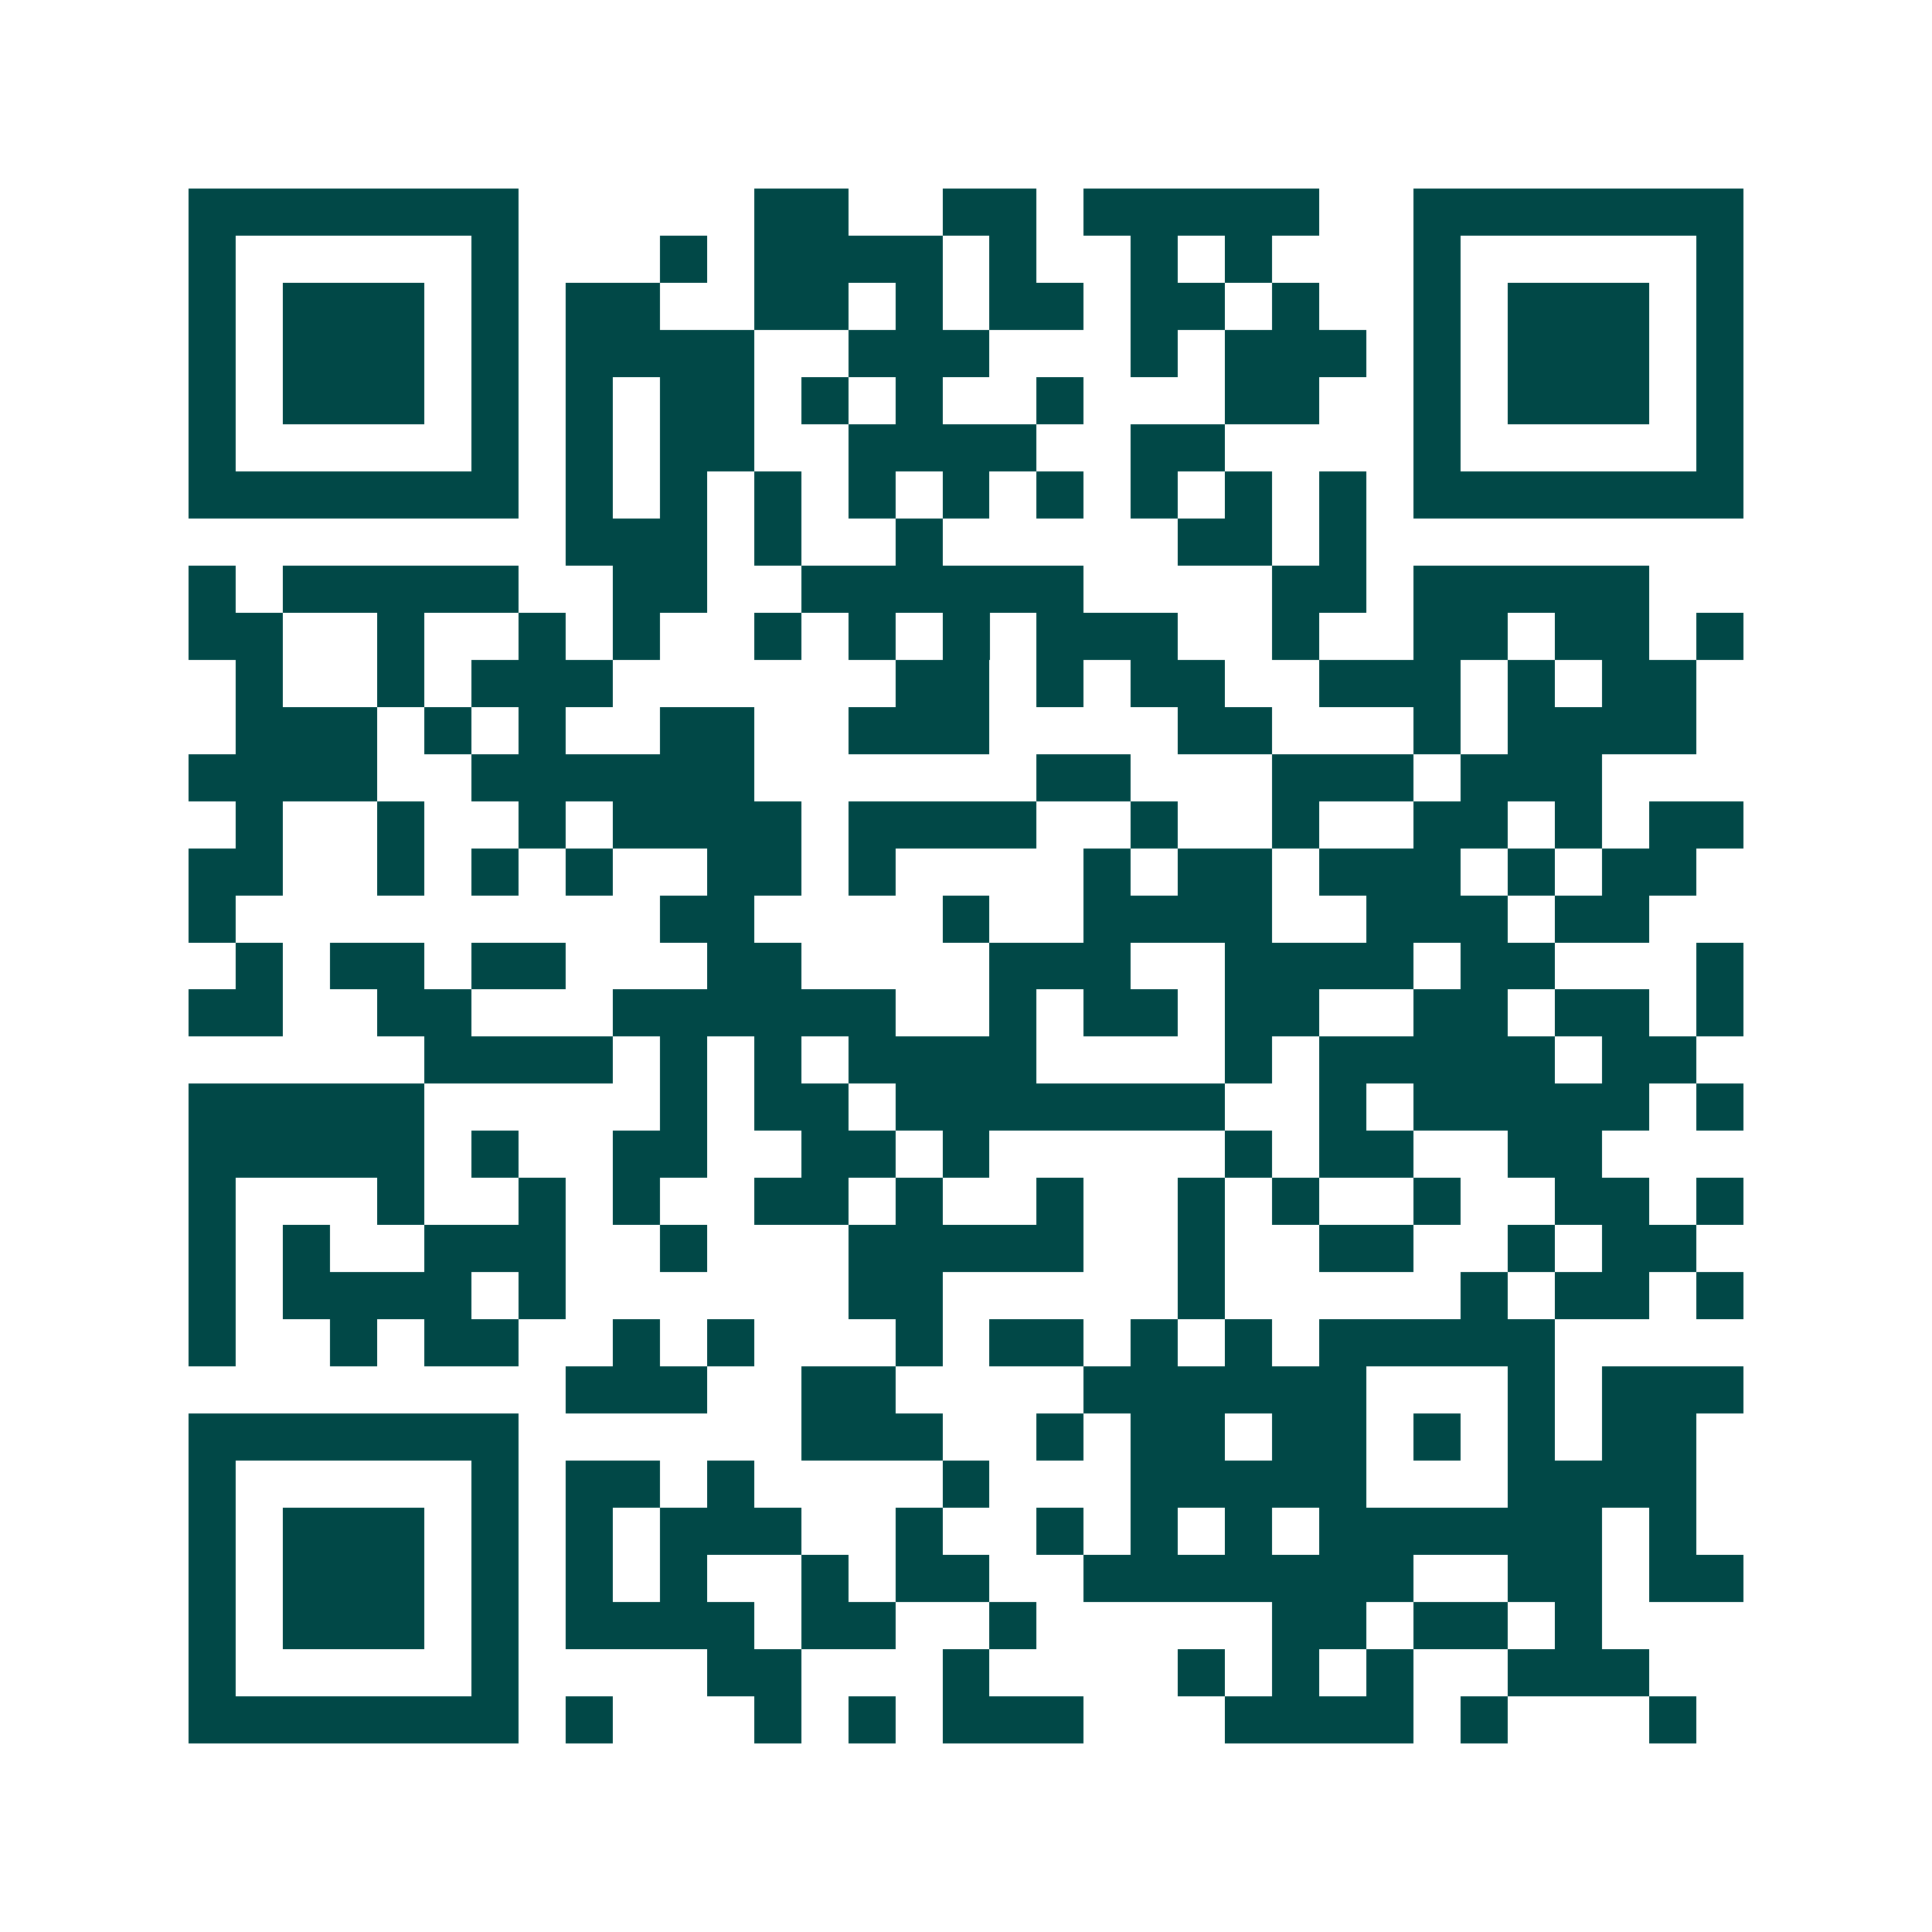 <svg xmlns="http://www.w3.org/2000/svg" width="200" height="200" viewBox="0 0 41 41" shape-rendering="crispEdges"><path fill="#ffffff" d="M0 0h41v41H0z"/><path stroke="#014847" d="M4 4.5h7m5 0h2m2 0h2m1 0h5m2 0h7M4 5.5h1m5 0h1m3 0h1m1 0h4m1 0h1m2 0h1m1 0h1m3 0h1m5 0h1M4 6.5h1m1 0h3m1 0h1m1 0h2m2 0h2m1 0h1m1 0h2m1 0h2m1 0h1m2 0h1m1 0h3m1 0h1M4 7.5h1m1 0h3m1 0h1m1 0h4m2 0h3m3 0h1m1 0h3m1 0h1m1 0h3m1 0h1M4 8.5h1m1 0h3m1 0h1m1 0h1m1 0h2m1 0h1m1 0h1m2 0h1m3 0h2m2 0h1m1 0h3m1 0h1M4 9.5h1m5 0h1m1 0h1m1 0h2m2 0h4m2 0h2m4 0h1m5 0h1M4 10.5h7m1 0h1m1 0h1m1 0h1m1 0h1m1 0h1m1 0h1m1 0h1m1 0h1m1 0h1m1 0h7M12 11.5h3m1 0h1m2 0h1m5 0h2m1 0h1M4 12.5h1m1 0h5m2 0h2m2 0h6m4 0h2m1 0h5M4 13.5h2m2 0h1m2 0h1m1 0h1m2 0h1m1 0h1m1 0h1m1 0h3m2 0h1m2 0h2m1 0h2m1 0h1M5 14.5h1m2 0h1m1 0h3m6 0h2m1 0h1m1 0h2m2 0h3m1 0h1m1 0h2M5 15.5h3m1 0h1m1 0h1m2 0h2m2 0h3m4 0h2m3 0h1m1 0h4M4 16.5h4m2 0h6m6 0h2m3 0h3m1 0h3M5 17.5h1m2 0h1m2 0h1m1 0h4m1 0h4m2 0h1m2 0h1m2 0h2m1 0h1m1 0h2M4 18.5h2m2 0h1m1 0h1m1 0h1m2 0h2m1 0h1m4 0h1m1 0h2m1 0h3m1 0h1m1 0h2M4 19.5h1m9 0h2m4 0h1m2 0h4m2 0h3m1 0h2M5 20.5h1m1 0h2m1 0h2m3 0h2m4 0h3m2 0h4m1 0h2m3 0h1M4 21.5h2m2 0h2m3 0h6m2 0h1m1 0h2m1 0h2m2 0h2m1 0h2m1 0h1M9 22.5h4m1 0h1m1 0h1m1 0h4m4 0h1m1 0h5m1 0h2M4 23.5h5m5 0h1m1 0h2m1 0h7m2 0h1m1 0h5m1 0h1M4 24.5h5m1 0h1m2 0h2m2 0h2m1 0h1m5 0h1m1 0h2m2 0h2M4 25.5h1m3 0h1m2 0h1m1 0h1m2 0h2m1 0h1m2 0h1m2 0h1m1 0h1m2 0h1m2 0h2m1 0h1M4 26.5h1m1 0h1m2 0h3m2 0h1m3 0h5m2 0h1m2 0h2m2 0h1m1 0h2M4 27.5h1m1 0h4m1 0h1m6 0h2m5 0h1m5 0h1m1 0h2m1 0h1M4 28.5h1m2 0h1m1 0h2m2 0h1m1 0h1m3 0h1m1 0h2m1 0h1m1 0h1m1 0h5M12 29.5h3m2 0h2m4 0h6m3 0h1m1 0h3M4 30.5h7m6 0h3m2 0h1m1 0h2m1 0h2m1 0h1m1 0h1m1 0h2M4 31.5h1m5 0h1m1 0h2m1 0h1m4 0h1m3 0h5m3 0h4M4 32.5h1m1 0h3m1 0h1m1 0h1m1 0h3m2 0h1m2 0h1m1 0h1m1 0h1m1 0h6m1 0h1M4 33.5h1m1 0h3m1 0h1m1 0h1m1 0h1m2 0h1m1 0h2m2 0h7m2 0h2m1 0h2M4 34.5h1m1 0h3m1 0h1m1 0h4m1 0h2m2 0h1m5 0h2m1 0h2m1 0h1M4 35.5h1m5 0h1m4 0h2m3 0h1m4 0h1m1 0h1m1 0h1m2 0h3M4 36.5h7m1 0h1m3 0h1m1 0h1m1 0h3m3 0h4m1 0h1m3 0h1"/></svg>
